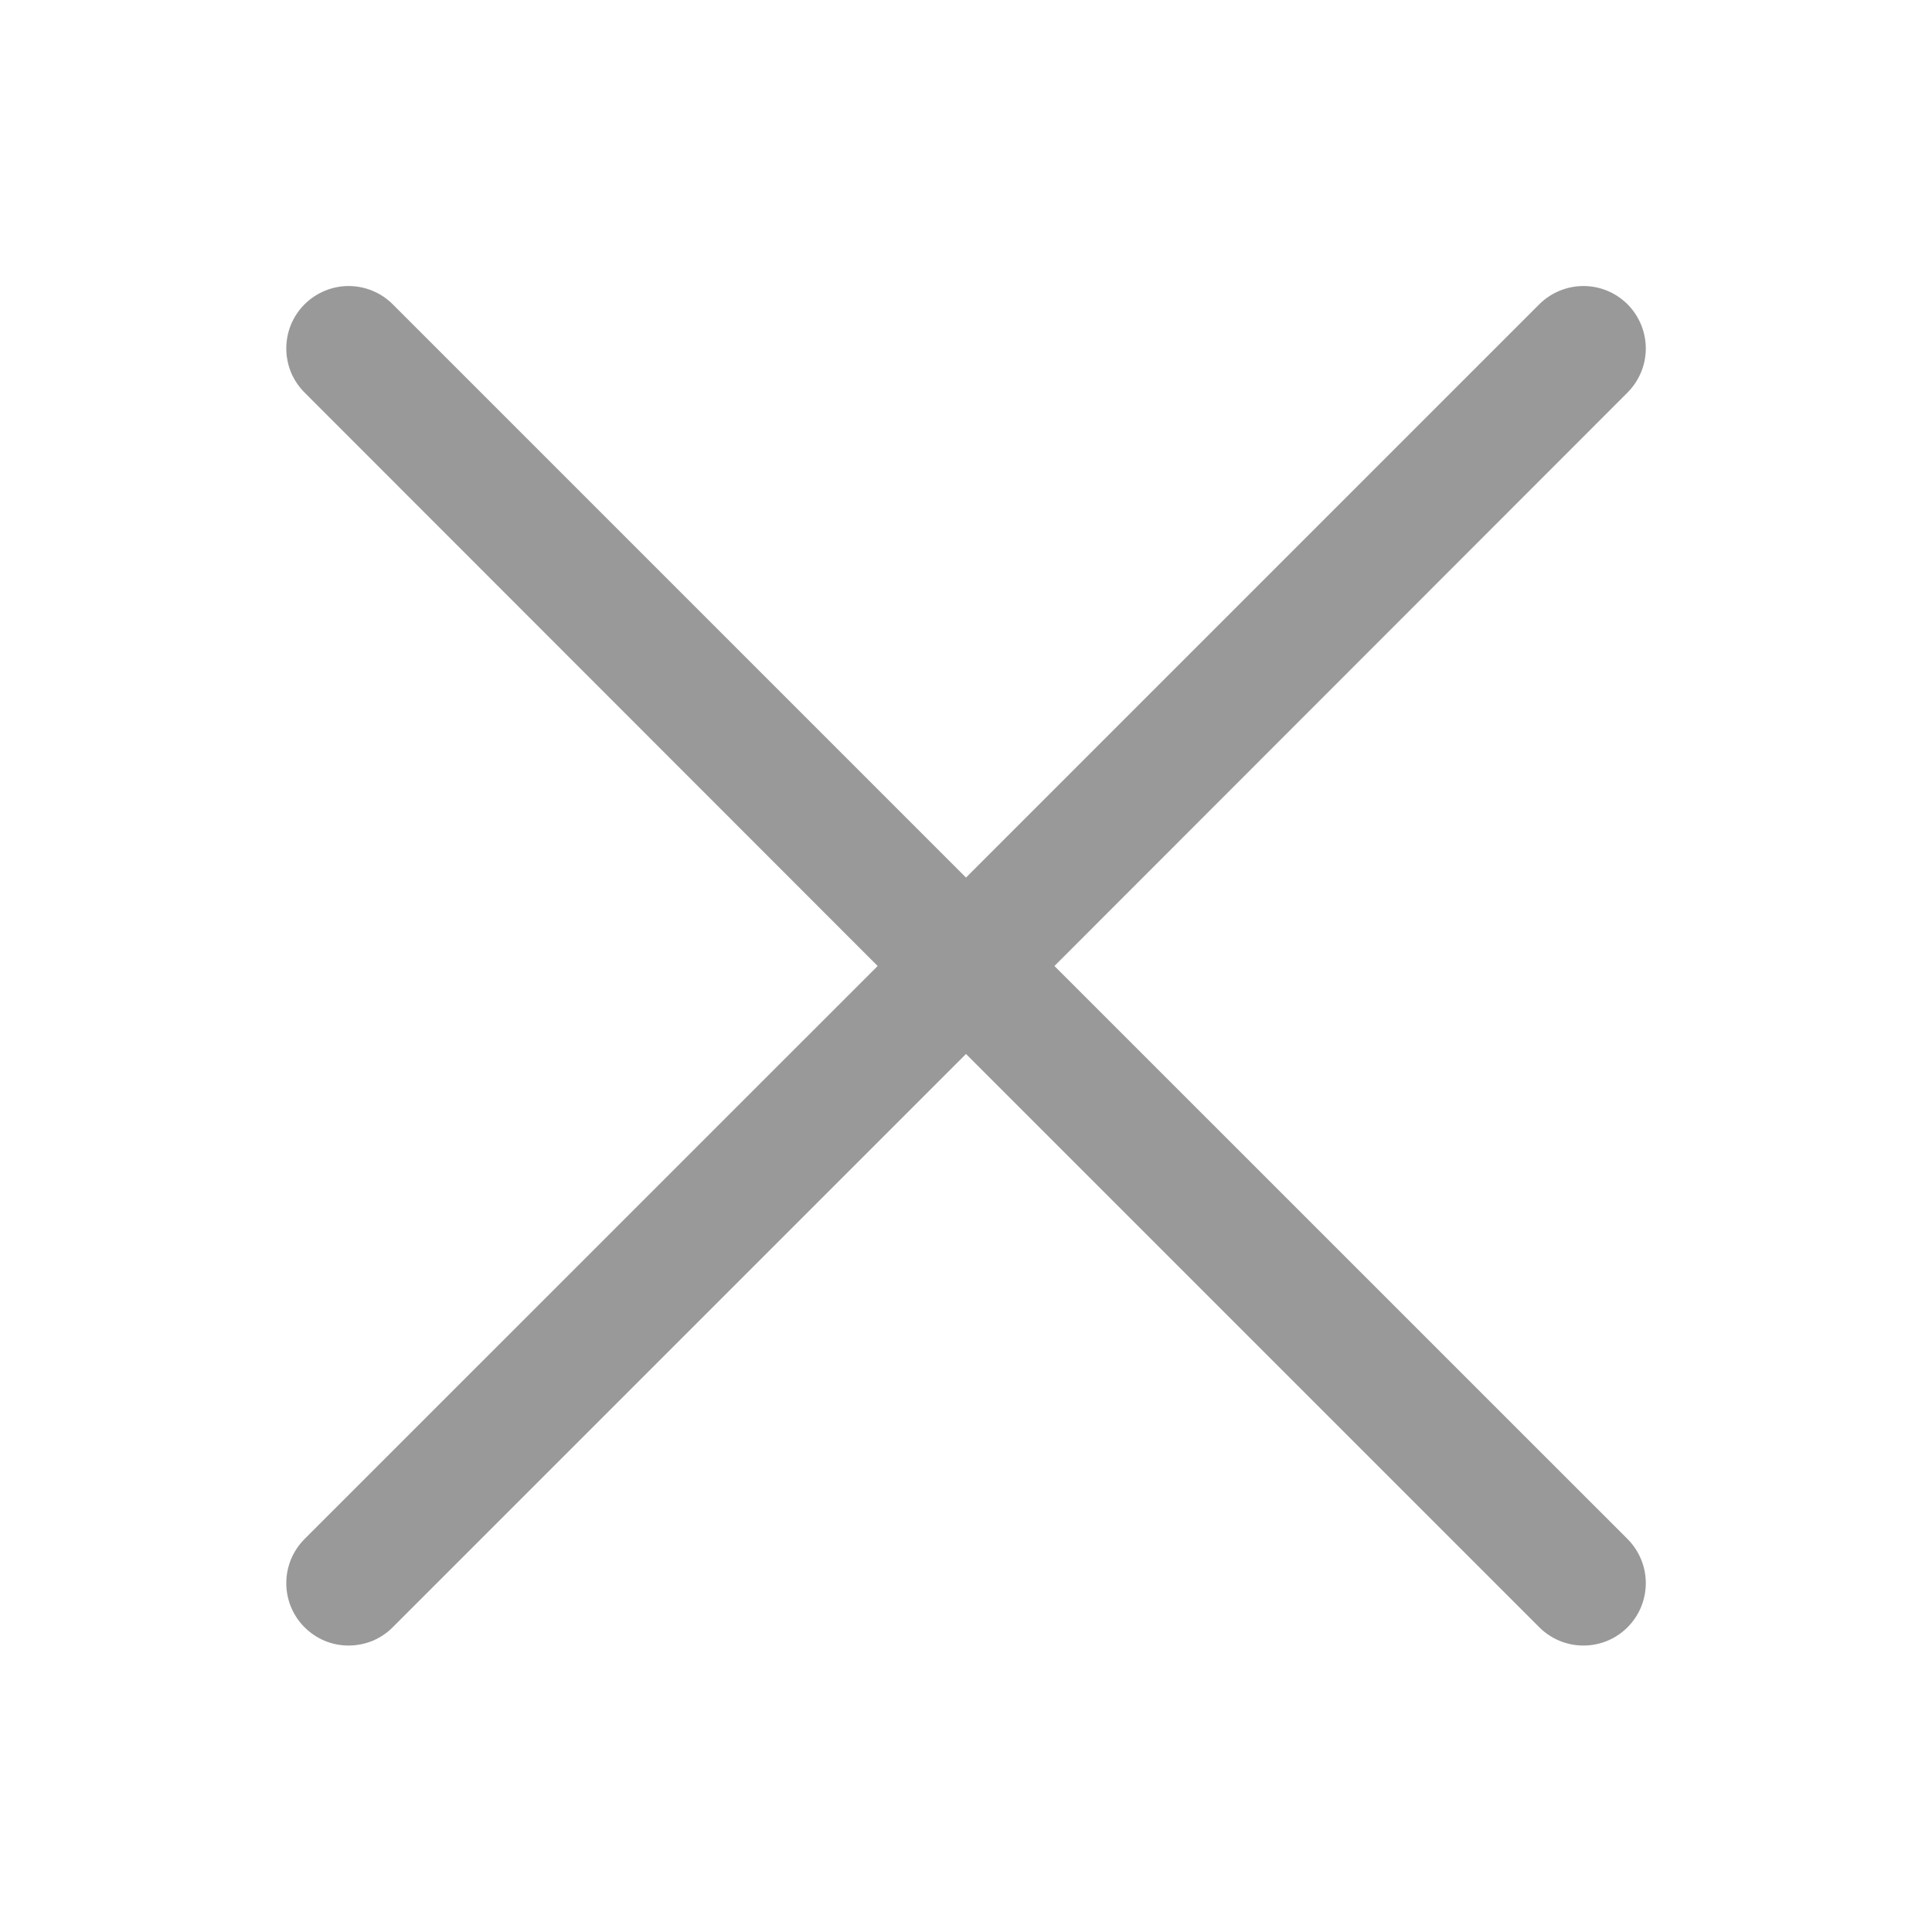 <svg width="22" height="22" viewBox="0 0 22 22" fill="none" xmlns="http://www.w3.org/2000/svg">
<path d="M12.007 11L18.532 4.471C18.665 4.338 18.741 4.157 18.741 3.969C18.741 3.781 18.667 3.6 18.534 3.466C18.401 3.333 18.221 3.257 18.032 3.257C17.844 3.257 17.663 3.331 17.529 3.464L11 9.993L4.471 3.464C4.405 3.398 4.327 3.346 4.241 3.311C4.154 3.275 4.062 3.257 3.969 3.257C3.875 3.257 3.783 3.276 3.697 3.312C3.611 3.348 3.533 3.4 3.467 3.466C3.401 3.532 3.349 3.611 3.313 3.697C3.278 3.783 3.26 3.876 3.26 3.969C3.26 4.062 3.279 4.155 3.314 4.241C3.35 4.327 3.403 4.405 3.469 4.471L9.994 11L3.469 17.524C3.403 17.59 3.35 17.669 3.314 17.755C3.279 17.841 3.26 17.933 3.26 18.026C3.26 18.12 3.278 18.212 3.313 18.298C3.349 18.385 3.401 18.463 3.467 18.529C3.533 18.595 3.611 18.648 3.697 18.684C3.783 18.72 3.875 18.738 3.969 18.738C4.062 18.738 4.154 18.72 4.241 18.685C4.327 18.649 4.405 18.597 4.471 18.531L11 12.002L17.529 18.531C17.663 18.664 17.844 18.739 18.032 18.738C18.221 18.738 18.401 18.663 18.534 18.529C18.667 18.396 18.741 18.215 18.741 18.026C18.741 17.838 18.665 17.657 18.532 17.524L12.007 11Z" fill="#999999"/>
</svg>

